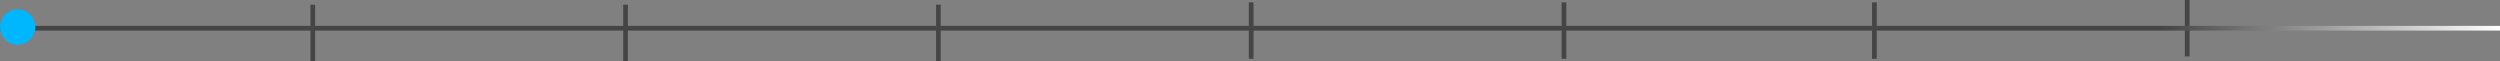 <?xml version="1.0" encoding="UTF-8"?> <svg xmlns="http://www.w3.org/2000/svg" width="1063" height="26" viewBox="0 0 1063 26" fill="none"><rect x="0" y="0" width="1063" height="26" fill="#808080" stroke="none"/><rect x="531" y="1" width="2" height="24" fill="#454545"></rect><rect x="664" y="1" width="2" height="24" fill="#454545"></rect><rect x="132" y="2" width="2" height="24" fill="#454545"></rect><rect x="265" y="2" width="2" height="24" fill="#454545"></rect><rect x="398" y="2" width="2" height="24" fill="#454545"></rect><rect x="929" width="2" height="24" fill="#454545"></rect><rect x="796" y="1" width="2" height="24" fill="#454545"></rect><rect y="11" width="1063" height="2" fill="url(#paint0_linear_2010_79)"></rect><circle cx="7.5" cy="11.5" r="7.5" fill="#00B7FF"></circle><defs><linearGradient id="paint0_linear_2010_79" x1="0" y1="12" x2="1063" y2="12" gradientUnits="userSpaceOnUse"><stop offset="0.865" stop-color="#454545"></stop><stop offset="1" stop-color="white"></stop></linearGradient></defs></svg> 